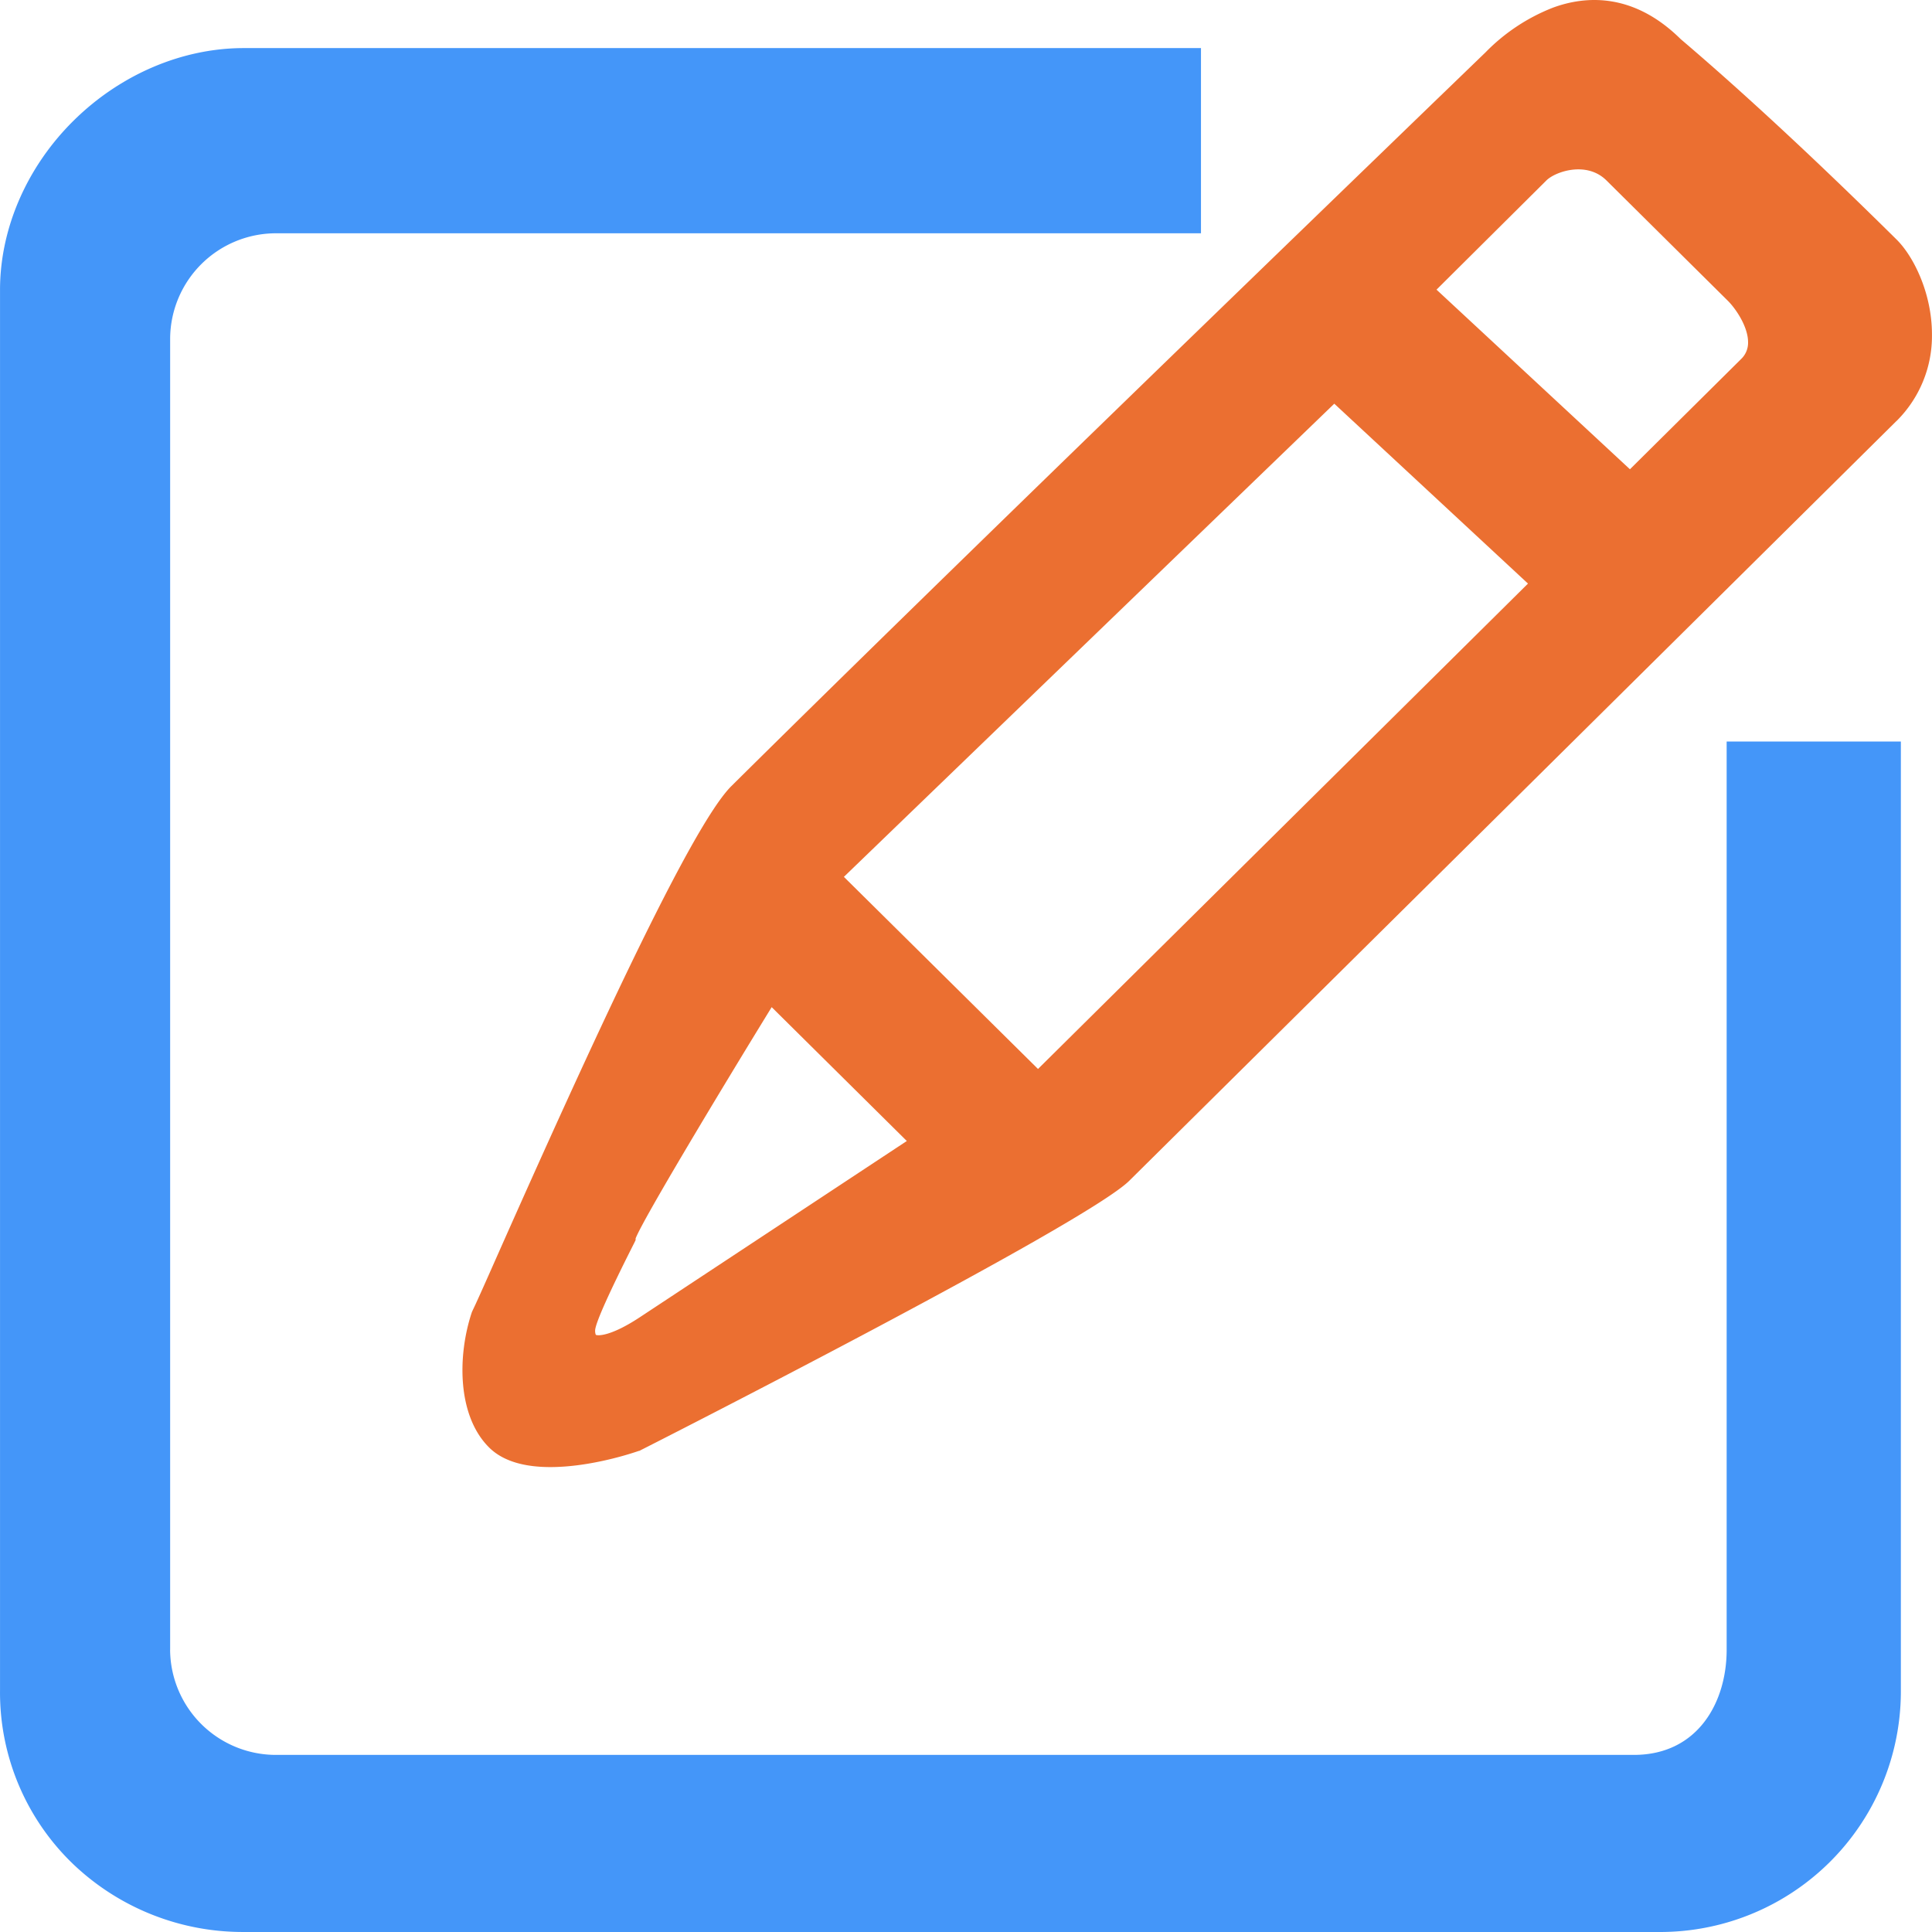 <?xml version="1.0" standalone="no"?><!DOCTYPE svg PUBLIC "-//W3C//DTD SVG 1.1//EN" "http://www.w3.org/Graphics/SVG/1.1/DTD/svg11.dtd"><svg t="1742018551434" class="icon" viewBox="0 0 1024 1024" version="1.1" xmlns="http://www.w3.org/2000/svg" p-id="9764" xmlns:xlink="http://www.w3.org/1999/xlink" width="200" height="200"><path d="M1005.187 223.123L598.508 625.855c-23.522 23.23-256.676 141.694-258.958 142.776l-0.498 0.292-0.468 0.088c-8.222 2.838-28 8.572-46.901 8.572-12.464 0-24.576-2.546-32.476-10.416-17.086-17-16.706-49.153-9.07-71.801l0.234-0.498 0.234-0.526c1.228-2.428 6.056-13.166 12.6-28 49.563-111.648 103.103-228.501 124.462-249.713C497.95 307.352 688.065 123.766 759.542 54.601c15.886-15.302 26.332-25.454 27.648-26.682a101.477 101.477 0 0 1 35.87-23.844c16.97-6.262 42.423-8.338 67.731 16.648 33.2 28.262 71.739 64.015 114.402 106.201 9.07 8.952 18.784 28.554 18.784 50.323a63.459 63.459 0 0 1-18.784 45.905zM926.514 181.403c0-8.338-6.642-18-10.884-22.148l-64.221-63.665c-10.532-10.386-27.034-4.622-31.744 0l-58.281 57.931 102.519 95.201 58.867-58.371a11.908 11.908 0 0 0 3.744-8.952zM447.276 464.754l102.889 101.823 259.7-257.262-102.665-95.349z m-111.238 194.271c-13.342 26.39-20.246 41.839-20.6 45.965a5.852 5.852 0 0 0 0.352 2.486c1 0.586 7.9 0.848 23.142-9.186l141.696-93.533-71.623-70.949c-28.028 45.643-68.141 112.35-72.119 122.59v0.878l-0.848 1.756z" fill="#EB6F31" p-id="9765"></path><path d="M90.159 874.456A56.111 56.111 0 0 0 146.537 930.133h719.442c33.91 0 49.183-27.912 49.183-55.677V393.023h92.337v502.819a127.602 127.602 0 0 1-129.172 128.148H129.187a130.284 130.284 0 0 1-90.143-35.722A126.052 126.052 0 0 1 0.015 895.842V153.608C0.015 121.192 14.176 88.509 38.928 64.021S96.477 25.488 129.187 25.488h507.355v98.159H146.559a56.131 56.131 0 0 0-56.379 55.677v695.16z" fill="#4496F9" p-id="9766"></path></svg>
